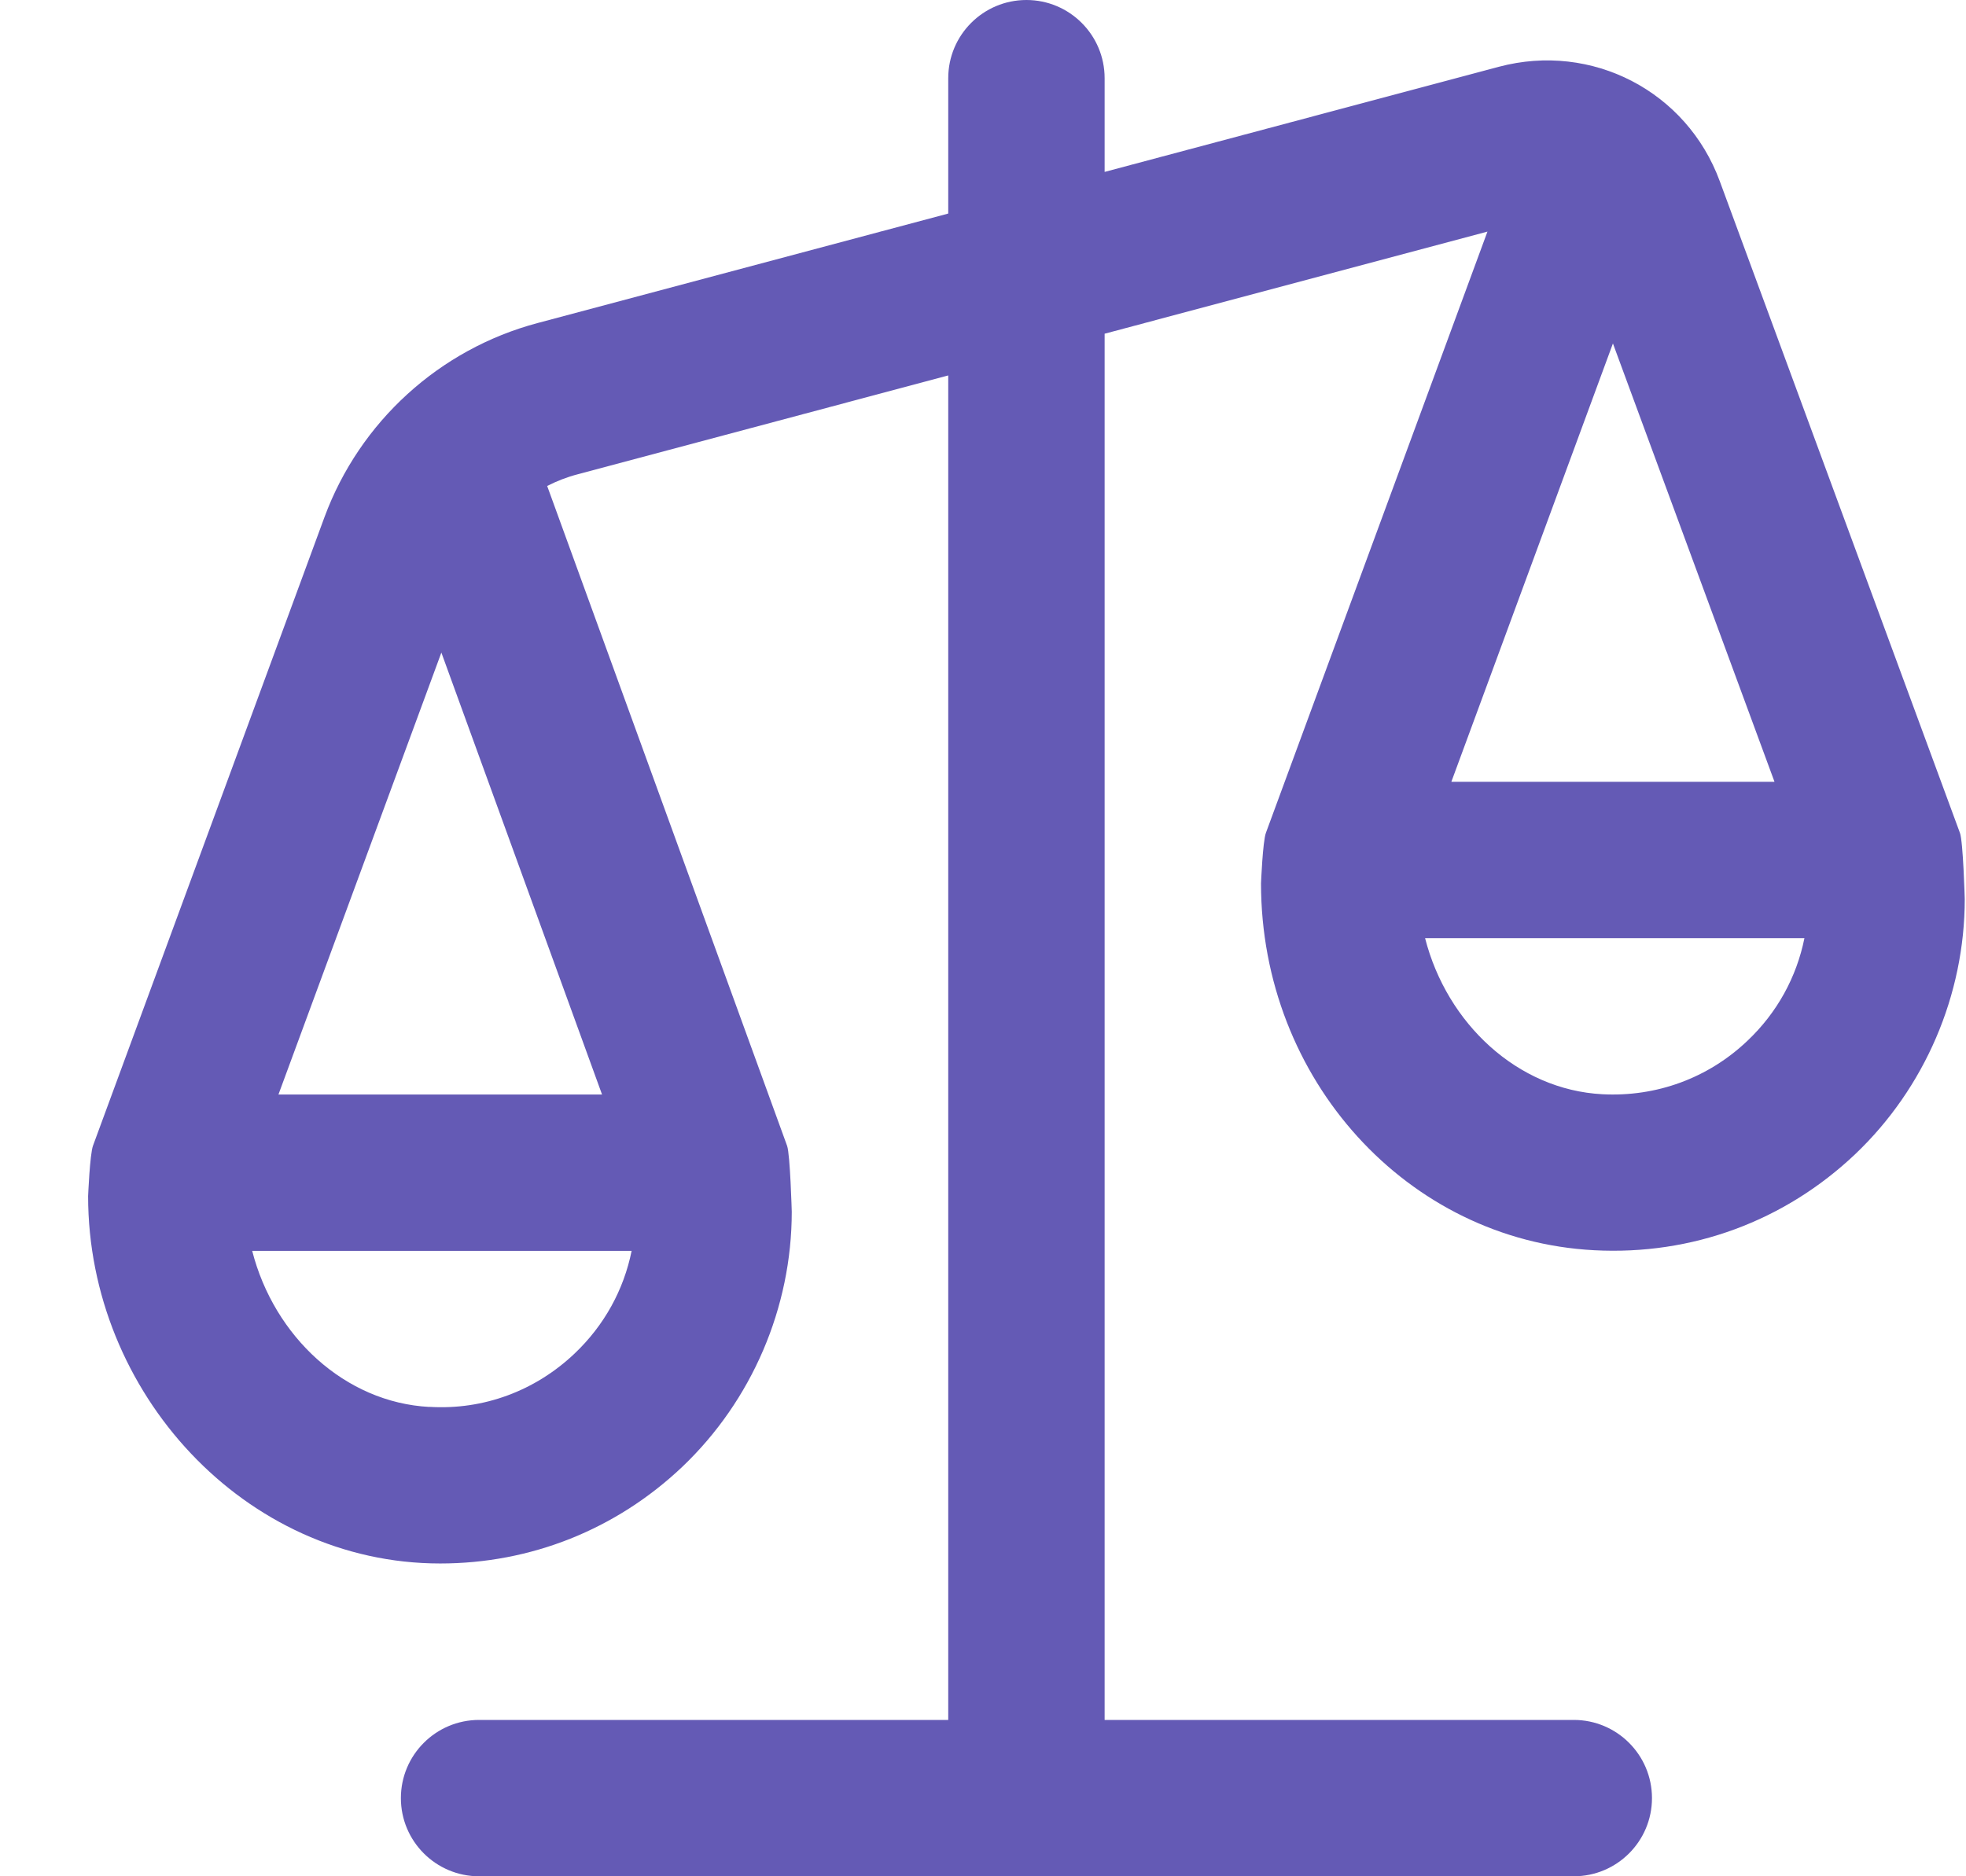 <?xml version="1.0" encoding="UTF-8"?> <svg xmlns="http://www.w3.org/2000/svg" width="22" height="21" viewBox="0 0 22 21" fill="none"><g id="balance" clip-path="url(#clip0_715_8)"><path id="Vector" d="M21.932 9.322L19.245 2.029C18.875 1.022 17.815 0.471 16.774 0.747L12.361 1.924V0.875C12.361 0.392 11.969 0 11.486 0C11.003 0 10.611 0.392 10.611 0.875V2.39L6.014 3.616C4.916 3.909 4.025 4.721 3.631 5.788L1.041 12.822C1.005 12.919 0.986 13.388 0.986 13.388C0.986 15.581 2.736 17.499 4.926 17.499C5.94 17.499 6.894 17.119 7.634 16.418C8.413 15.677 8.86 14.636 8.86 13.562C8.86 13.562 8.842 12.921 8.808 12.825L6.123 5.439C6.231 5.384 6.346 5.339 6.466 5.308L10.611 4.202V19.25H5.361C4.878 19.25 4.486 19.642 4.486 20.125C4.486 20.608 4.878 21 5.361 21H17.611C18.094 21 18.486 20.608 18.486 20.125C18.486 19.642 18.094 19.25 17.611 19.25H12.361V3.735L16.645 2.592L14.166 9.321C14.13 9.418 14.111 9.887 14.111 9.887C14.111 12.08 15.748 13.884 17.839 13.993C18.932 14.051 19.969 13.668 20.76 12.918C21.539 12.177 21.986 11.136 21.986 10.062C21.986 10.062 21.968 9.418 21.932 9.321V9.322ZM4.805 15.747C3.859 15.697 3.067 14.958 2.822 14H7.068C6.98 14.437 6.761 14.835 6.43 15.149C5.99 15.567 5.41 15.783 4.806 15.746L4.805 15.747ZM6.737 12.25H3.116L4.939 7.304L6.737 12.25ZM18.049 3.844L19.857 8.75H16.241L18.049 3.844ZM17.93 12.247C16.984 12.197 16.192 11.458 15.947 10.5H20.192C20.104 10.937 19.886 11.335 19.554 11.649C19.115 12.067 18.535 12.279 17.93 12.247Z" fill="#645AB5"></path></g><defs><clipPath id="clip0_715_8"><rect width="21" height="21" fill="white" transform="translate(0.986)"></rect></clipPath></defs></svg> 